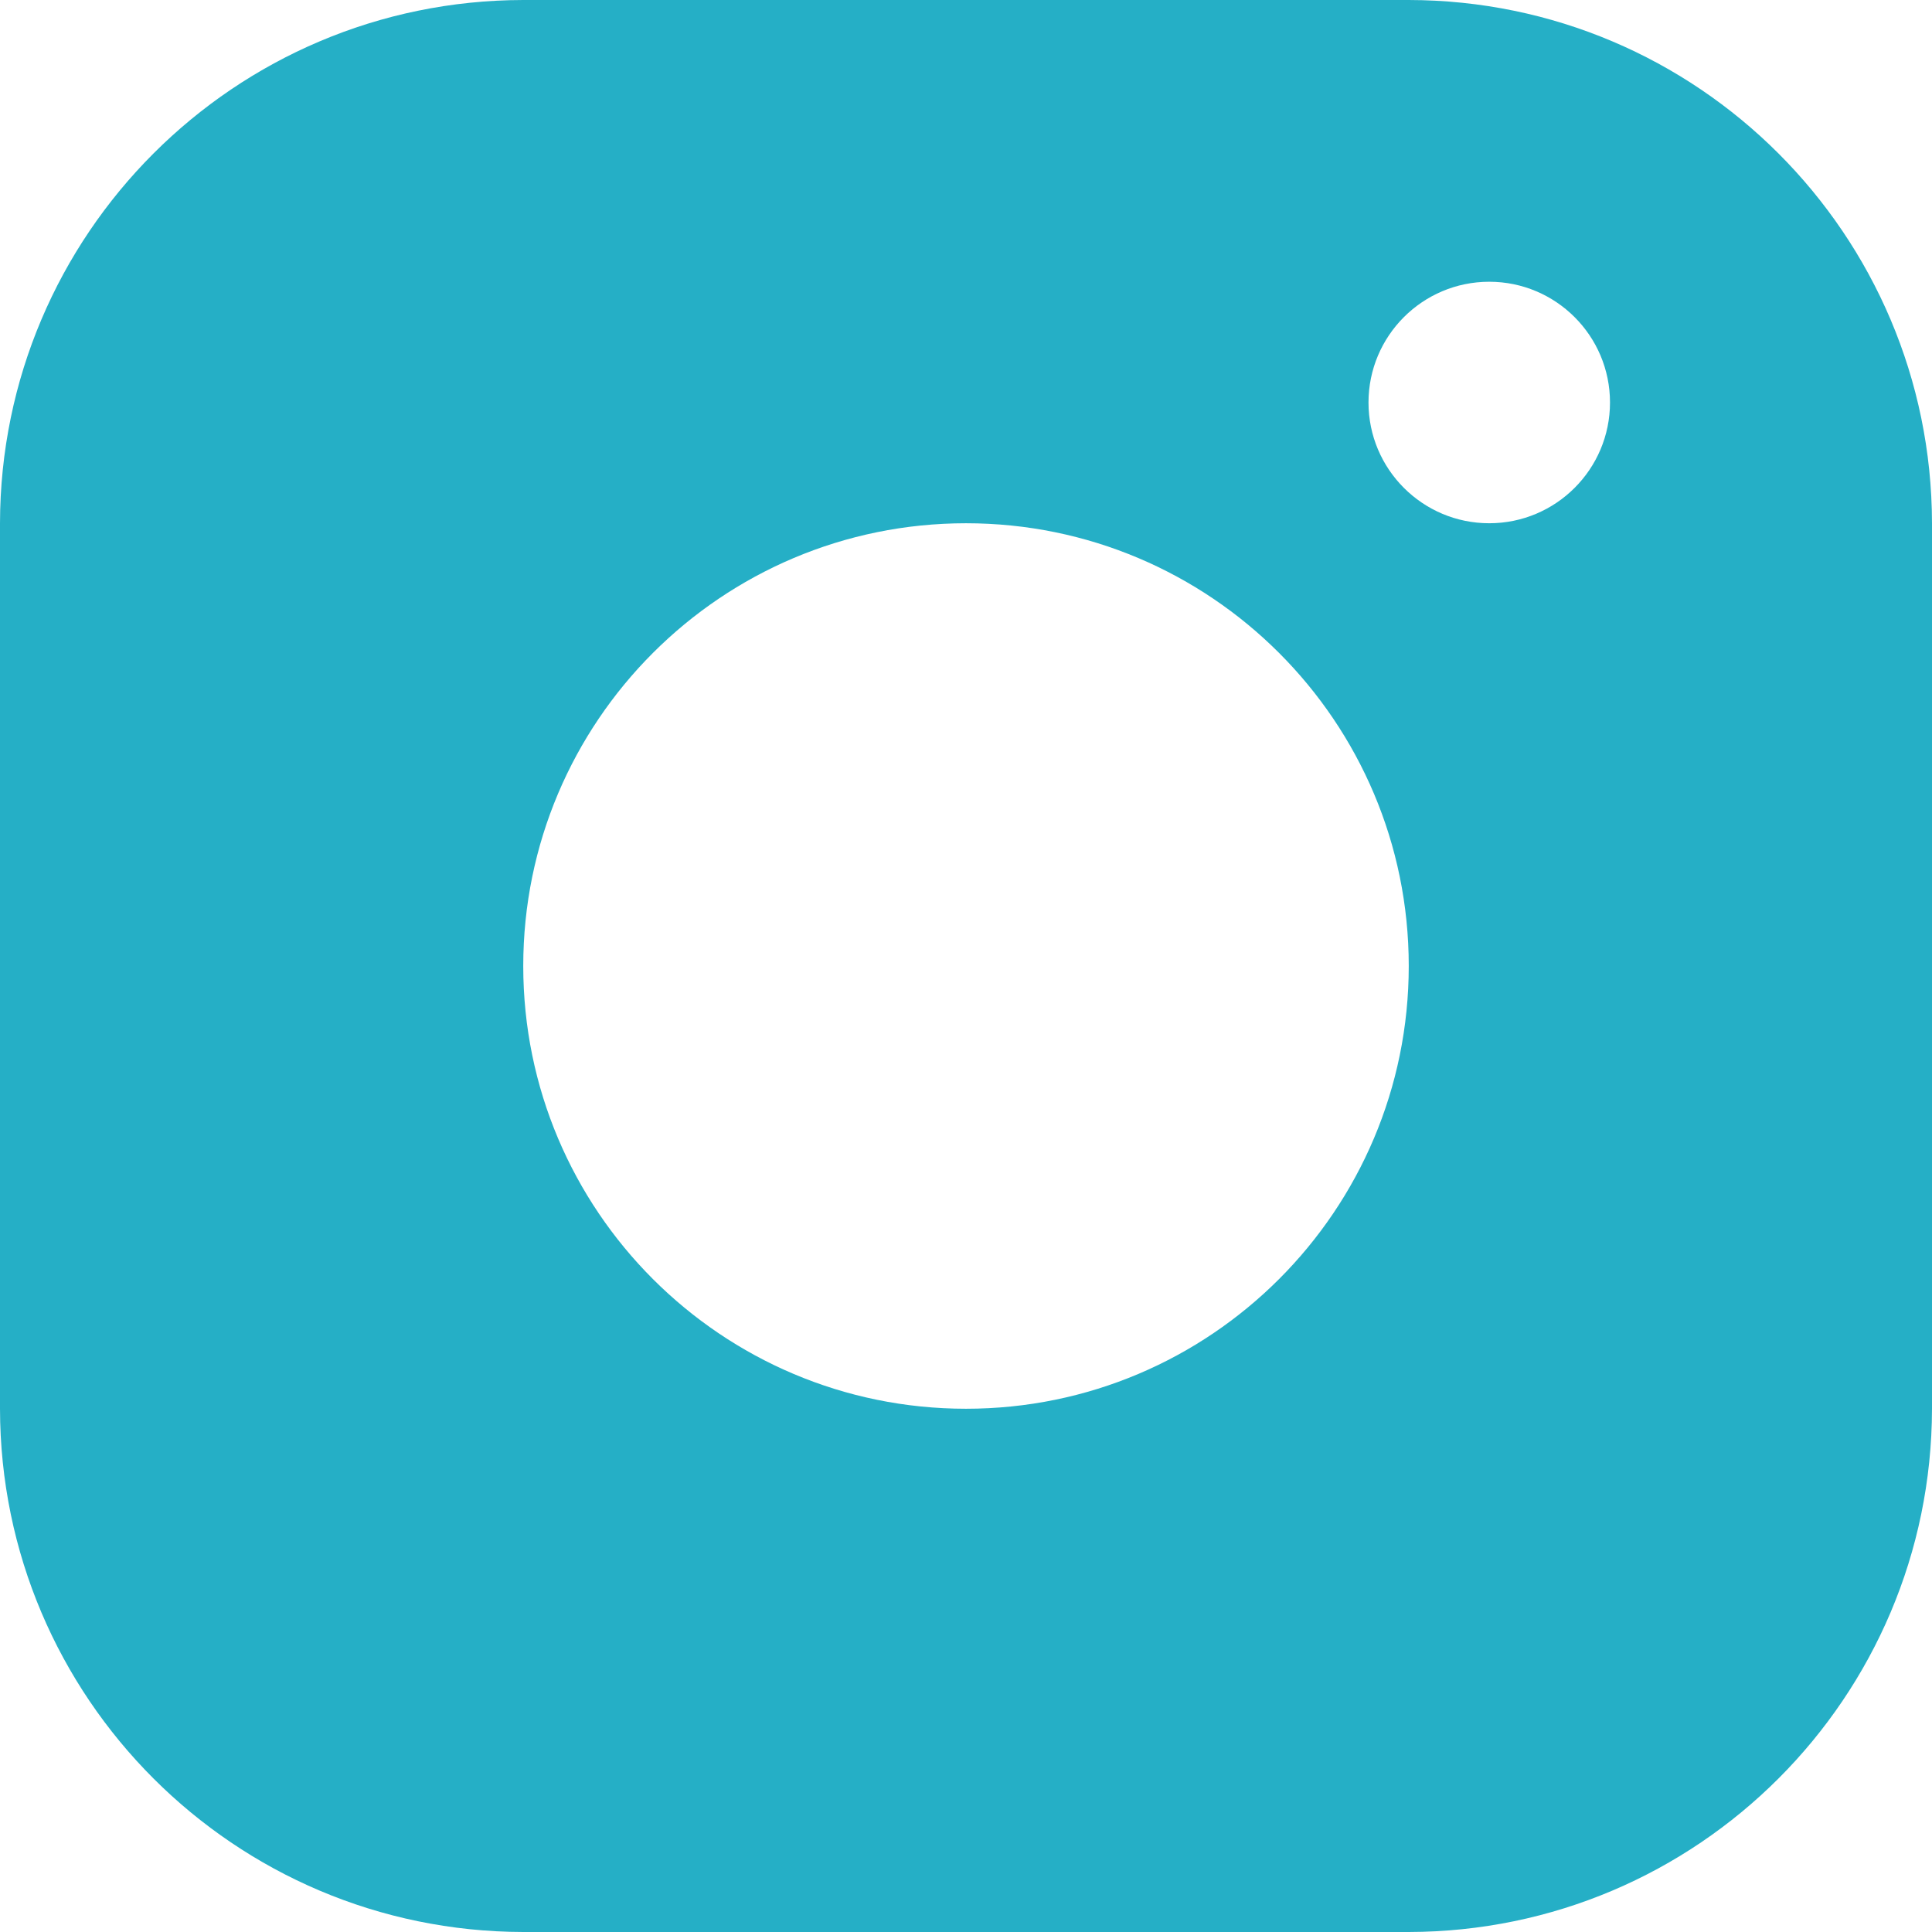 <svg width="30" height="30" viewBox="0 0 30 30" fill="none" xmlns="http://www.w3.org/2000/svg">
<path d="M21.875 0H8.125C3.64 0.007 0.007 3.64 0 8.125V21.875C0.007 26.36 3.64 29.992 8.125 30H21.875C26.36 29.992 29.992 26.36 30 21.875V8.125C29.992 3.64 26.36 0.007 21.875 0ZM15 21.875C11.203 21.875 8.125 18.797 8.125 15C8.125 11.203 11.203 8.125 15 8.125C18.797 8.125 21.875 11.203 21.875 15C21.875 18.797 18.797 21.875 15 21.875ZM23.125 8.125C22.09 8.125 21.25 7.285 21.25 6.25C21.25 5.215 22.09 4.375 23.125 4.375C24.16 4.375 25 5.215 25 6.25C25 7.285 24.16 8.125 23.125 8.125Z" fill="#25AFC6"/>
</svg>
